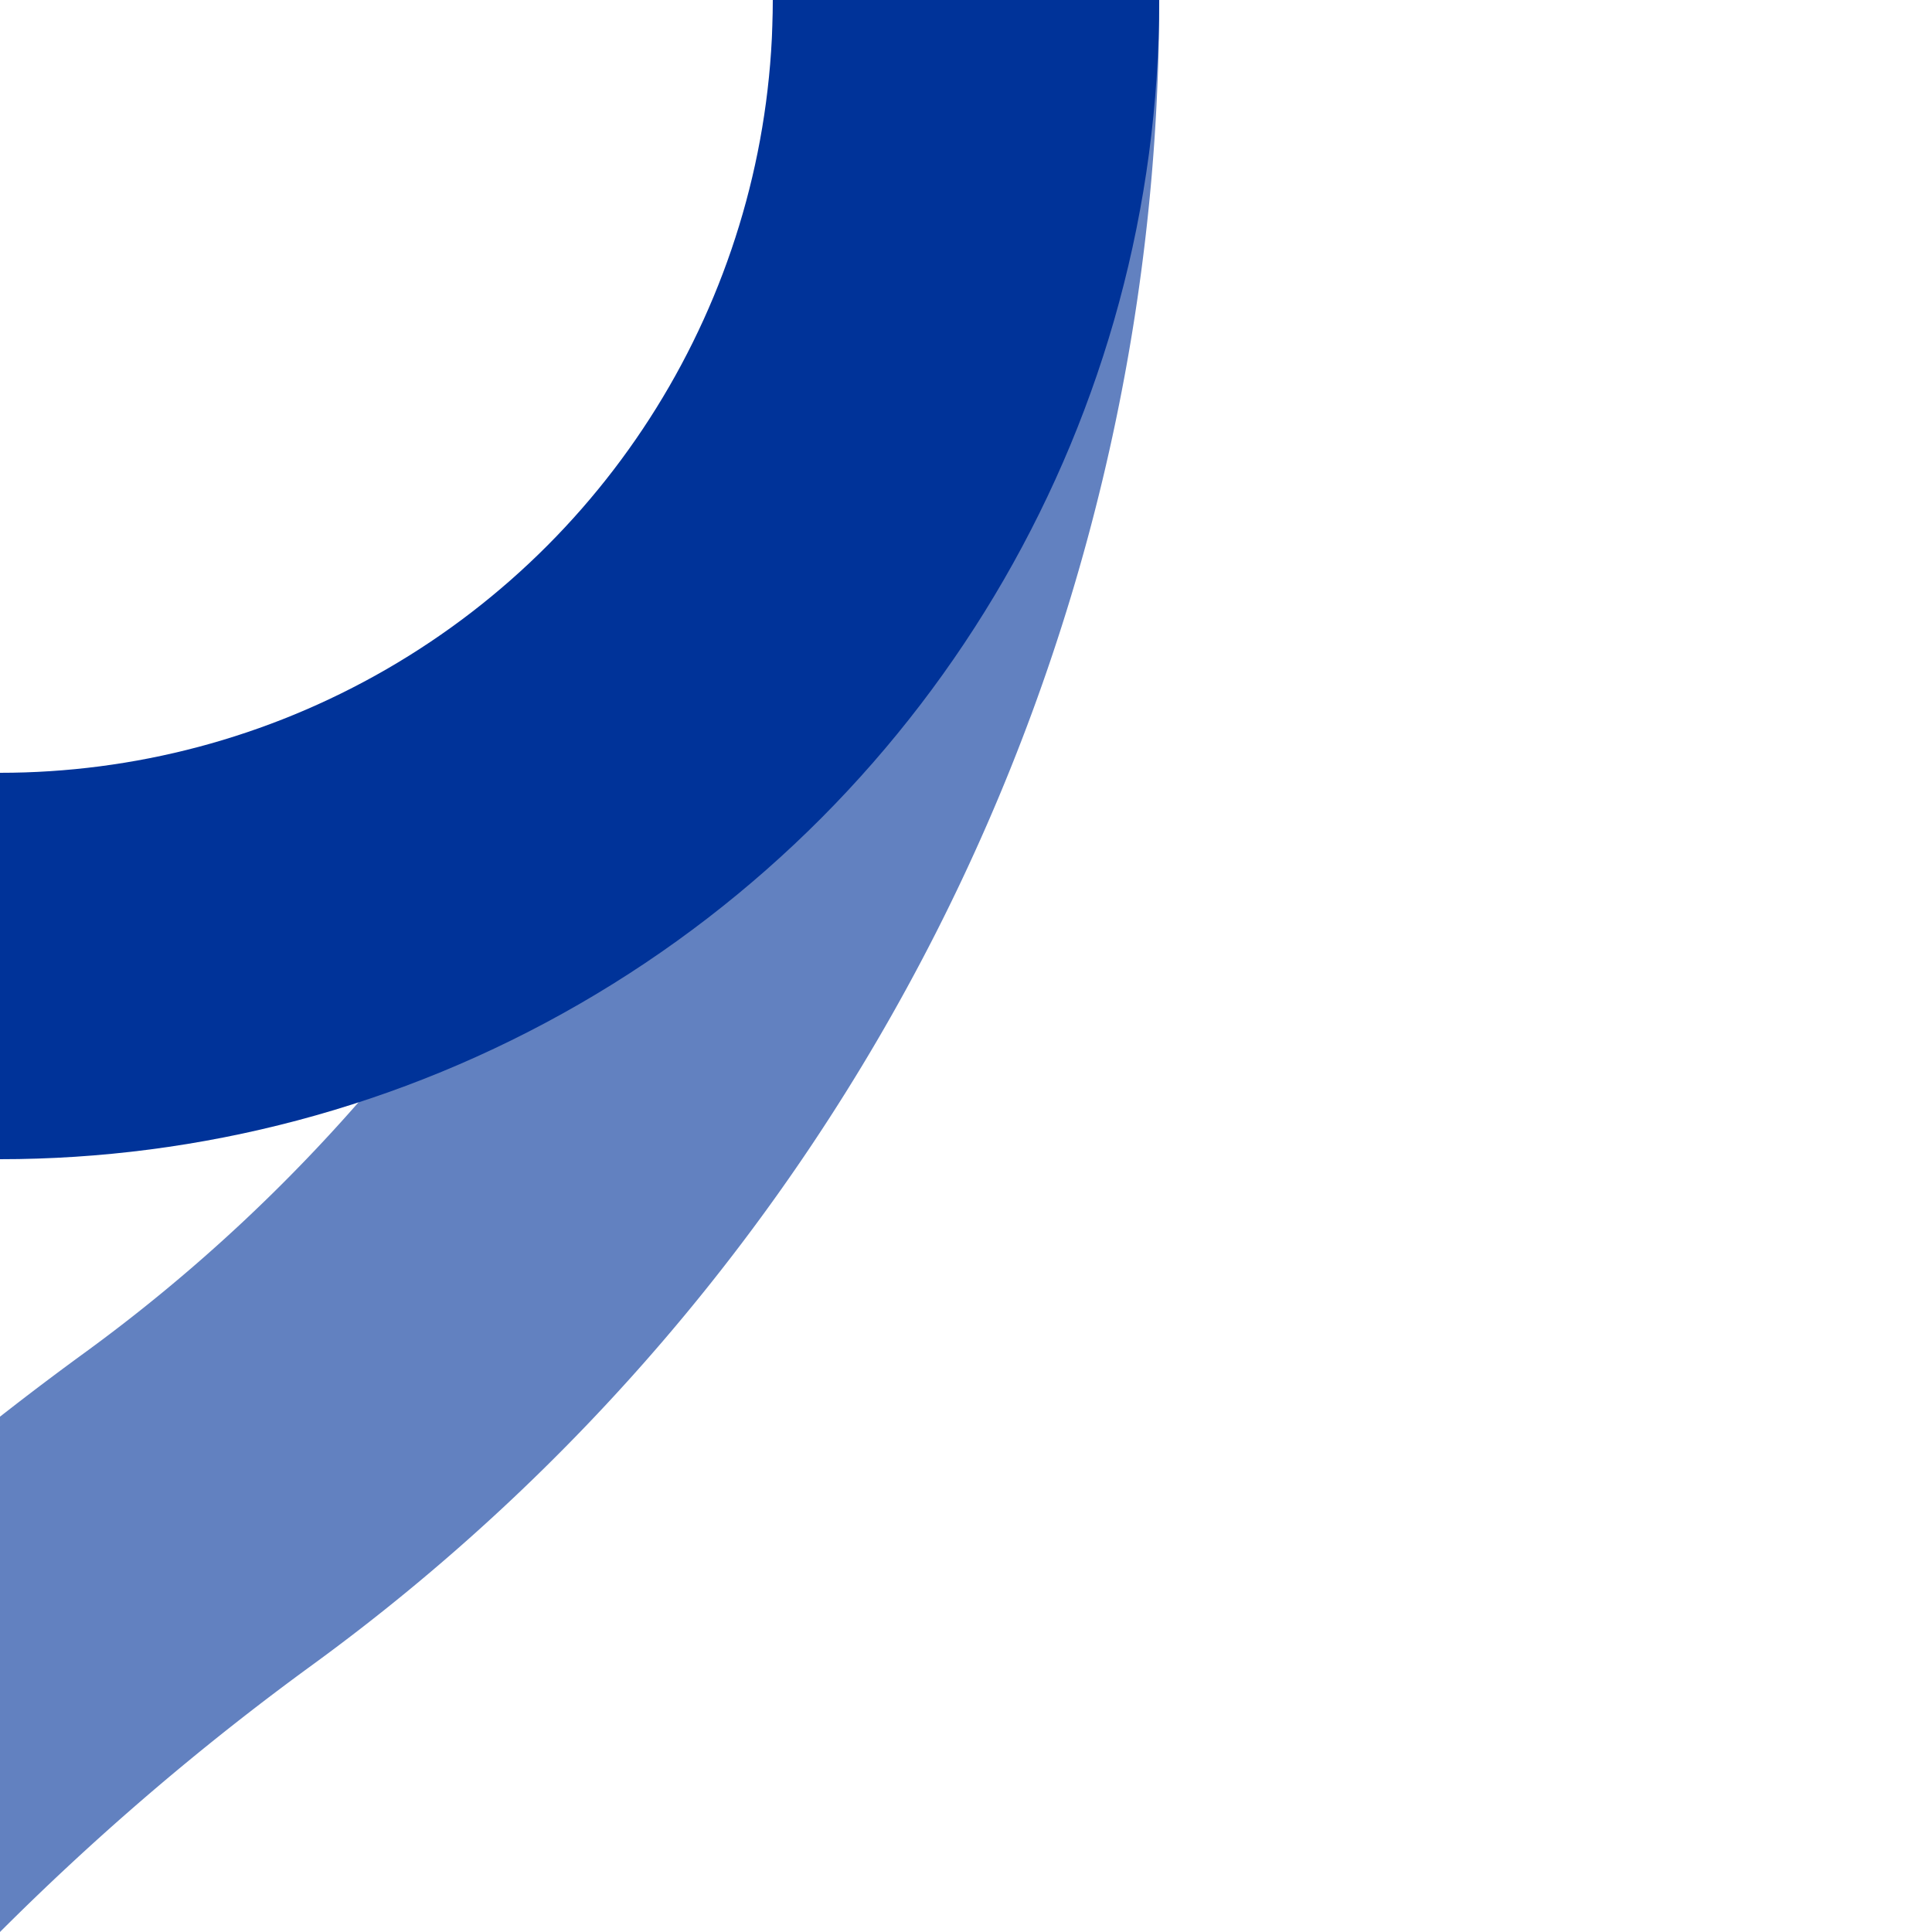 <?xml version="1.0" encoding="UTF-8"?>
<svg xmlns="http://www.w3.org/2000/svg" width="500" height="500">
 <title>ukkABZrx3</title>
 <g stroke-width="100" fill="none">
  <path stroke="#6281C0" d="M -250,982.84 A 732.84,732.84 0 0 1 51.338,390.505 483.135,483.135 0 0 0 250,0"/>
  <circle stroke="#003399" cx="0" cy="0" r="250"/>
 </g>
</svg>